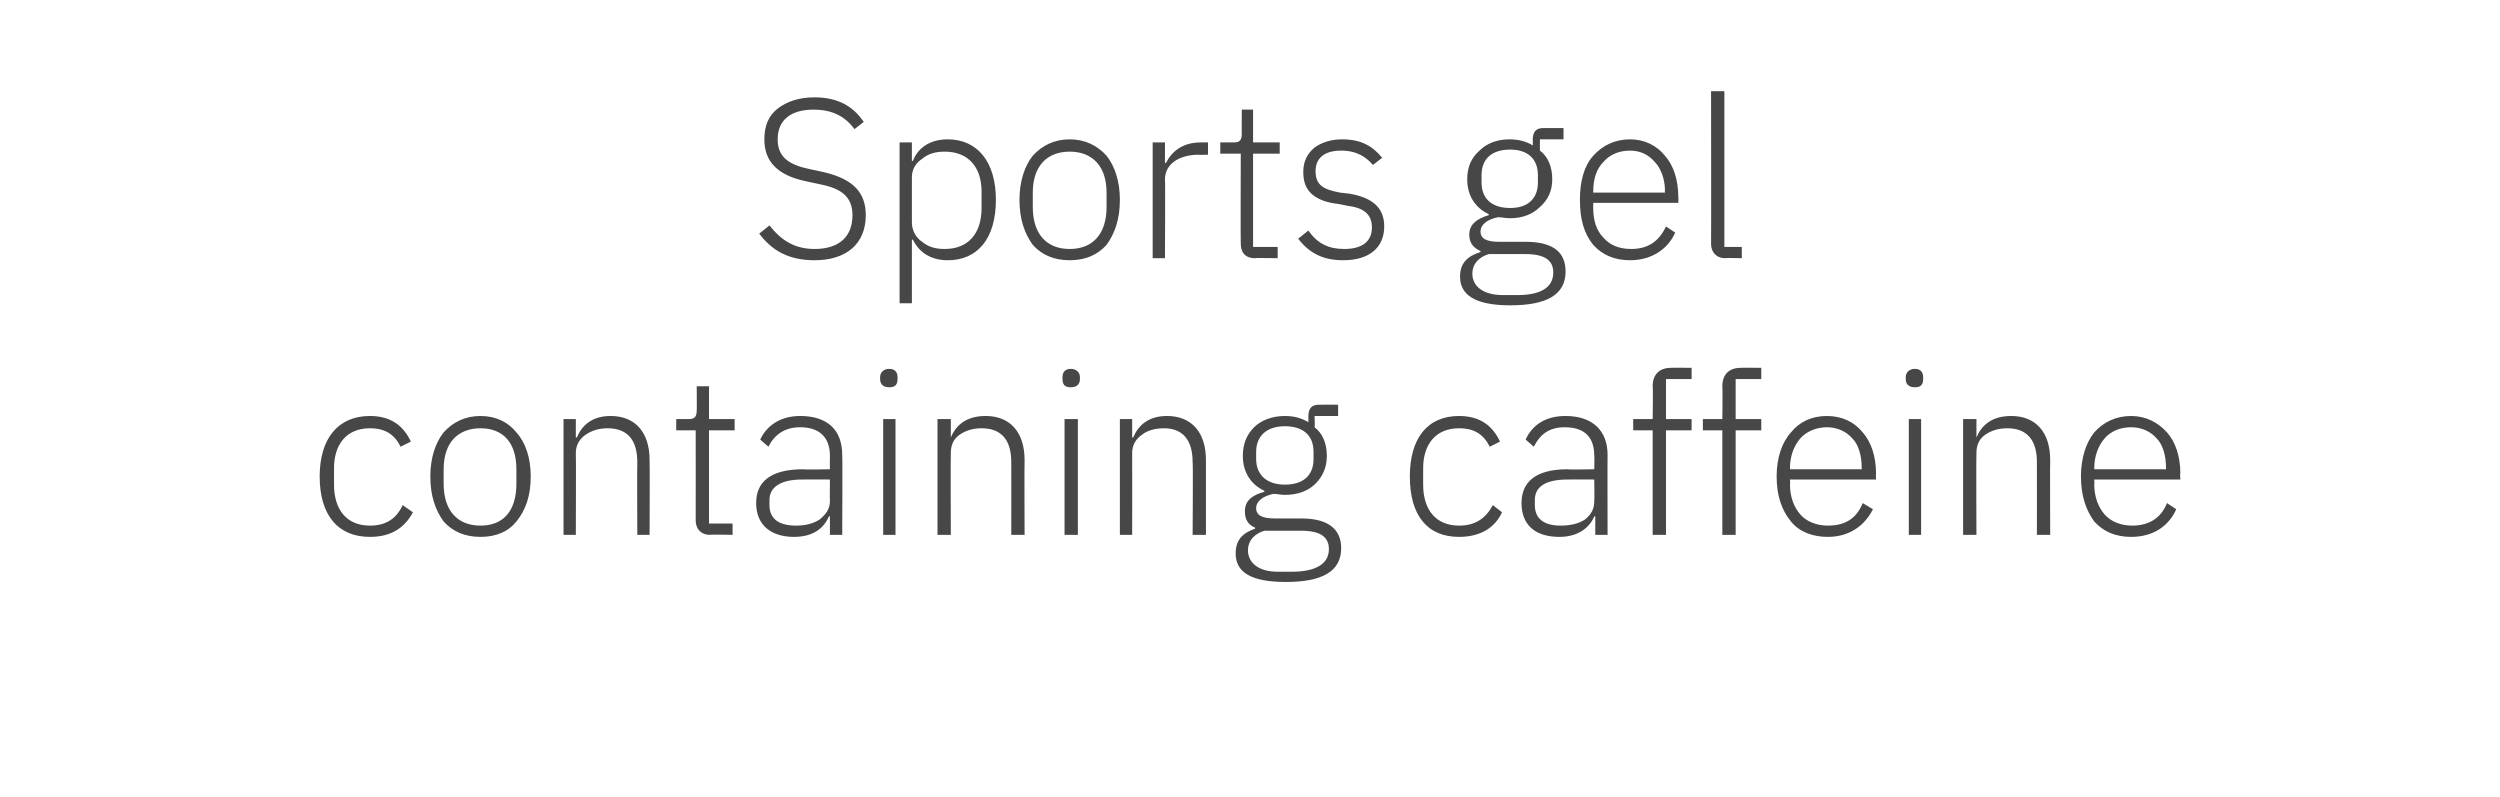 <?xml version="1.0" standalone="no"?><!DOCTYPE svg PUBLIC "-//W3C//DTD SVG 1.1//EN" "http://www.w3.org/Graphics/SVG/1.1/DTD/svg11.dtd"><svg xmlns="http://www.w3.org/2000/svg" version="1.1" width="244px" height="77.8px" viewBox="0 -8 244 77.8" style="top:-8px">  <desc>Sports gel containing caffeine</desc>  <defs/>  <g id="Polygon116759">    <path d="M 40.3 42 C 40.3 42 39.3 41.3 39.3 41.3 C 38.7 42.6 37.7 43.3 36.1 43.3 C 33.8 43.3 32.6 41.7 32.6 39.3 C 32.6 39.3 32.6 37.7 32.6 37.7 C 32.6 35.4 33.8 33.8 36.1 33.8 C 37.6 33.8 38.5 34.4 39.1 35.6 C 39.1 35.6 40.1 35.1 40.1 35.1 C 39.4 33.6 38.2 32.6 36.1 32.6 C 33 32.6 31.2 34.8 31.2 38.5 C 31.2 42.3 33 44.4 36.1 44.4 C 38.2 44.4 39.5 43.5 40.3 42 Z M 50.4 42.9 C 51.3 41.8 51.8 40.4 51.8 38.5 C 51.8 36.7 51.3 35.2 50.4 34.2 C 49.6 33.2 48.4 32.6 46.9 32.6 C 45.4 32.6 44.2 33.2 43.3 34.2 C 42.5 35.2 42 36.7 42 38.5 C 42 40.4 42.5 41.8 43.3 42.9 C 44.2 43.9 45.4 44.4 46.9 44.4 C 48.4 44.4 49.6 43.9 50.4 42.9 Z M 43.3 39.2 C 43.3 39.2 43.3 37.8 43.3 37.8 C 43.3 35.2 44.7 33.8 46.9 33.8 C 49.1 33.8 50.4 35.2 50.4 37.8 C 50.4 37.8 50.4 39.2 50.4 39.2 C 50.4 41.9 49.1 43.3 46.9 43.3 C 44.7 43.3 43.3 41.9 43.3 39.2 Z M 56.2 44.2 C 56.2 44.2 56.23 36.24 56.2 36.2 C 56.2 35.4 56.6 34.8 57.2 34.4 C 57.8 34 58.5 33.8 59.3 33.8 C 61.2 33.8 62.2 34.9 62.2 37.1 C 62.17 37.14 62.2 44.2 62.2 44.2 L 63.4 44.2 C 63.4 44.2 63.43 36.92 63.4 36.9 C 63.4 34.2 62 32.6 59.6 32.6 C 57.8 32.6 56.8 33.5 56.3 34.7 C 56.3 34.68 56.2 34.7 56.2 34.7 L 56.2 32.9 L 55 32.9 L 55 44.2 L 56.2 44.2 Z M 71.5 44.2 L 71.5 43.1 L 69.2 43.1 L 69.2 34 L 71.7 34 L 71.7 32.9 L 69.2 32.9 L 69.2 29.7 L 68 29.7 C 68 29.7 68.02 32.04 68 32 C 68 32.7 67.8 32.9 67.2 32.9 C 67.23 32.9 66 32.9 66 32.9 L 66 34 L 67.9 34 C 67.9 34 67.91 42.77 67.9 42.8 C 67.9 43.6 68.4 44.2 69.3 44.2 C 69.3 44.16 71.5 44.2 71.5 44.2 Z M 82.2 36.4 C 82.24 36.39 82.2 44.2 82.2 44.2 L 81 44.2 L 81 42.4 C 81 42.4 80.94 42.38 80.9 42.4 C 80.4 43.6 79.3 44.4 77.5 44.4 C 75.2 44.4 73.8 43.2 73.8 41.1 C 73.8 39.1 75.1 37.8 78.4 37.8 C 78.39 37.85 81 37.8 81 37.8 C 81 37.8 80.98 36.53 81 36.5 C 81 34.7 80 33.7 78.1 33.7 C 76.6 33.7 75.6 34.4 75 35.6 C 75 35.6 74.2 34.9 74.2 34.9 C 74.8 33.6 76.1 32.6 78.1 32.6 C 80.8 32.6 82.2 34 82.2 36.4 Z M 81 38.8 C 81 38.8 78.34 38.79 78.3 38.8 C 76.1 38.8 75.1 39.6 75.1 40.8 C 75.1 40.8 75.1 41.3 75.1 41.3 C 75.1 42.7 76.1 43.3 77.7 43.3 C 78.6 43.3 79.4 43.1 80 42.7 C 80.6 42.2 81 41.7 81 40.9 C 80.98 40.88 81 38.8 81 38.8 Z M 87.6 29 C 87.6 29 87.6 28.8 87.6 28.8 C 87.6 28.4 87.4 28 86.8 28 C 86.2 28 85.9 28.4 85.9 28.8 C 85.9 28.8 85.9 29 85.9 29 C 85.9 29.5 86.2 29.8 86.8 29.8 C 87.4 29.8 87.6 29.5 87.6 29 Z M 86.2 44.2 L 87.4 44.2 L 87.4 32.9 L 86.2 32.9 L 86.2 44.2 Z M 92.8 44.2 C 92.8 44.2 92.77 36.24 92.8 36.2 C 92.8 35.4 93.1 34.8 93.7 34.4 C 94.3 34 95 33.8 95.8 33.8 C 97.7 33.8 98.7 34.9 98.7 37.1 C 98.71 37.14 98.7 44.2 98.7 44.2 L 100 44.2 C 100 44.2 99.97 36.92 100 36.9 C 100 34.2 98.6 32.6 96.2 32.6 C 94.3 32.6 93.3 33.5 92.8 34.7 C 92.84 34.68 92.8 34.7 92.8 34.7 L 92.8 32.9 L 91.5 32.9 L 91.5 44.2 L 92.8 44.2 Z M 105.4 29 C 105.4 29 105.4 28.8 105.4 28.8 C 105.4 28.4 105.1 28 104.5 28 C 103.9 28 103.7 28.4 103.7 28.8 C 103.7 28.8 103.7 29 103.7 29 C 103.7 29.5 103.9 29.8 104.5 29.8 C 105.1 29.8 105.4 29.5 105.4 29 Z M 103.9 44.2 L 105.2 44.2 L 105.2 32.9 L 103.9 32.9 L 103.9 44.2 Z M 110.5 44.2 C 110.5 44.2 110.51 36.24 110.5 36.2 C 110.5 35.4 110.9 34.8 111.5 34.4 C 112 34 112.8 33.8 113.6 33.8 C 115.4 33.8 116.4 34.9 116.4 37.1 C 116.45 37.14 116.4 44.2 116.4 44.2 L 117.7 44.2 C 117.7 44.2 117.7 36.92 117.7 36.9 C 117.7 34.2 116.3 32.6 113.9 32.6 C 112.1 32.6 111.1 33.5 110.6 34.7 C 110.57 34.68 110.5 34.7 110.5 34.7 L 110.5 32.9 L 109.3 32.9 L 109.3 44.2 L 110.5 44.2 Z M 127 42.6 C 127 42.6 124.4 42.6 124.4 42.6 C 123.2 42.6 122.6 42.3 122.6 41.6 C 122.6 40.9 123.3 40.4 124.3 40.2 C 124.6 40.2 125 40.3 125.4 40.3 C 126.7 40.3 127.7 39.9 128.4 39.2 C 129.1 38.5 129.5 37.6 129.5 36.5 C 129.5 35.3 129.1 34.3 128.3 33.7 C 128.35 33.67 128.3 32.6 128.3 32.6 L 130.6 32.6 L 130.6 31.5 C 130.6 31.5 128.7 31.49 128.7 31.5 C 128 31.5 127.7 31.9 127.7 32.6 C 127.7 32.6 127.7 33.2 127.7 33.2 C 127 32.8 126.3 32.6 125.4 32.6 C 124.2 32.6 123.1 33 122.4 33.7 C 121.7 34.4 121.3 35.3 121.3 36.5 C 121.3 38.1 122.1 39.3 123.4 39.9 C 123.4 39.9 123.4 40 123.4 40 C 122.3 40.3 121.5 40.8 121.5 41.9 C 121.5 42.7 121.8 43.2 122.5 43.5 C 122.5 43.5 122.5 43.6 122.5 43.6 C 121.3 44 120.6 44.7 120.6 46 C 120.6 47.8 122 48.8 125.5 48.8 C 129 48.8 130.9 47.8 130.9 45.5 C 130.9 43.7 129.7 42.6 127 42.6 Z M 126.1 47.8 C 126.1 47.8 124.7 47.8 124.7 47.8 C 122.8 47.8 121.8 46.9 121.8 45.7 C 121.8 44.8 122.4 44.1 123.4 43.8 C 123.4 43.8 127 43.8 127 43.8 C 129 43.8 129.7 44.5 129.7 45.6 C 129.7 47.1 128.3 47.8 126.1 47.8 Z M 122.6 36.8 C 122.6 36.8 122.6 36.1 122.6 36.1 C 122.6 34.5 123.7 33.6 125.4 33.6 C 127.2 33.6 128.2 34.5 128.2 36.1 C 128.2 36.1 128.2 36.8 128.2 36.8 C 128.2 38.4 127.2 39.3 125.4 39.3 C 123.7 39.3 122.6 38.4 122.6 36.8 Z M 146.6 42 C 146.6 42 145.7 41.3 145.7 41.3 C 145 42.6 144 43.3 142.4 43.3 C 140.1 43.3 138.9 41.7 138.9 39.3 C 138.9 39.3 138.9 37.7 138.9 37.7 C 138.9 35.4 140.1 33.8 142.4 33.8 C 143.9 33.8 144.8 34.4 145.4 35.6 C 145.4 35.6 146.4 35.1 146.4 35.1 C 145.7 33.6 144.5 32.6 142.4 32.6 C 139.3 32.6 137.6 34.8 137.6 38.5 C 137.6 42.3 139.3 44.4 142.4 44.4 C 144.5 44.4 145.9 43.5 146.6 42 Z M 156.9 36.4 C 156.88 36.39 156.9 44.2 156.9 44.2 L 155.7 44.2 L 155.7 42.4 C 155.7 42.4 155.58 42.38 155.6 42.4 C 155.1 43.6 153.9 44.4 152.2 44.4 C 149.8 44.4 148.5 43.2 148.5 41.1 C 148.5 39.1 149.8 37.8 153 37.8 C 153.03 37.85 155.6 37.8 155.6 37.8 C 155.6 37.8 155.63 36.53 155.6 36.5 C 155.6 34.7 154.7 33.7 152.7 33.7 C 151.2 33.7 150.3 34.4 149.7 35.6 C 149.7 35.6 148.9 34.9 148.9 34.9 C 149.5 33.6 150.7 32.6 152.8 32.6 C 155.4 32.6 156.9 34 156.9 36.4 Z M 155.6 38.8 C 155.6 38.8 152.99 38.79 153 38.8 C 150.7 38.8 149.8 39.6 149.8 40.8 C 149.8 40.8 149.8 41.3 149.8 41.3 C 149.8 42.7 150.8 43.3 152.3 43.3 C 153.3 43.3 154.1 43.1 154.7 42.7 C 155.3 42.2 155.6 41.7 155.6 40.9 C 155.63 40.88 155.6 38.8 155.6 38.8 Z M 161.3 44.2 L 162.6 44.2 L 162.6 34 L 165.1 34 L 165.1 32.9 L 162.6 32.9 L 162.6 29 L 165.1 29 L 165.1 27.9 C 165.1 27.9 163.11 27.88 163.1 27.9 C 161.9 27.9 161.3 28.6 161.3 29.7 C 161.35 29.75 161.3 32.9 161.3 32.9 L 159.4 32.9 L 159.4 34 L 161.3 34 L 161.3 44.2 Z M 168.1 44.2 L 169.4 44.2 L 169.4 34 L 171.9 34 L 171.9 32.9 L 169.4 32.9 L 169.4 29 L 171.9 29 L 171.9 27.9 C 171.9 27.9 169.9 27.88 169.9 27.9 C 168.7 27.9 168.1 28.6 168.1 29.7 C 168.14 29.75 168.1 32.9 168.1 32.9 L 166.2 32.9 L 166.2 34 L 168.1 34 L 168.1 44.2 Z M 182.8 41.7 C 182.8 41.7 181.8 41.1 181.8 41.1 C 181.2 42.6 180.1 43.3 178.4 43.3 C 177.3 43.3 176.3 42.9 175.7 42.2 C 175.1 41.5 174.7 40.5 174.7 39.3 C 174.74 39.32 174.7 38.8 174.7 38.8 L 183.1 38.8 C 183.1 38.8 183.08 38.18 183.1 38.2 C 183.1 36.5 182.6 35.1 181.8 34.2 C 181 33.2 179.8 32.6 178.3 32.6 C 176.8 32.6 175.6 33.2 174.8 34.2 C 173.9 35.2 173.4 36.7 173.4 38.5 C 173.4 40.4 173.9 41.8 174.8 42.9 C 175.6 43.9 176.9 44.4 178.4 44.4 C 180.5 44.4 182 43.3 182.8 41.7 Z M 180.8 34.8 C 181.4 35.4 181.7 36.5 181.7 37.6 C 181.72 37.63 181.7 37.8 181.7 37.8 L 174.7 37.8 C 174.7 37.8 174.74 37.69 174.7 37.7 C 174.7 36.5 175.1 35.5 175.7 34.8 C 176.3 34.1 177.3 33.7 178.3 33.7 C 179.3 33.7 180.2 34.1 180.8 34.8 Z M 187.7 29 C 187.7 29 187.7 28.8 187.7 28.8 C 187.7 28.4 187.5 28 186.9 28 C 186.3 28 186 28.4 186 28.8 C 186 28.8 186 29 186 29 C 186 29.5 186.3 29.8 186.9 29.8 C 187.5 29.8 187.7 29.5 187.7 29 Z M 186.3 44.2 L 187.5 44.2 L 187.5 32.9 L 186.3 32.9 L 186.3 44.2 Z M 192.9 44.2 C 192.9 44.2 192.87 36.24 192.9 36.2 C 192.9 35.4 193.2 34.8 193.8 34.4 C 194.4 34 195.1 33.8 195.9 33.8 C 197.8 33.8 198.8 34.9 198.8 37.1 C 198.81 37.14 198.8 44.2 198.8 44.2 L 200.1 44.2 C 200.1 44.2 200.07 36.92 200.1 36.9 C 200.1 34.2 198.7 32.6 196.3 32.6 C 194.4 32.6 193.4 33.5 192.9 34.7 C 192.94 34.68 192.9 34.7 192.9 34.7 L 192.9 32.9 L 191.6 32.9 L 191.6 44.2 L 192.9 44.2 Z M 212.4 41.7 C 212.4 41.7 211.5 41.1 211.5 41.1 C 210.9 42.6 209.7 43.3 208.1 43.3 C 207 43.3 206 42.9 205.4 42.2 C 204.8 41.5 204.4 40.5 204.4 39.3 C 204.42 39.32 204.4 38.8 204.4 38.8 L 212.8 38.8 C 212.8 38.8 212.76 38.18 212.8 38.2 C 212.8 36.5 212.3 35.1 211.5 34.2 C 210.6 33.2 209.4 32.6 208 32.6 C 206.5 32.6 205.3 33.2 204.4 34.2 C 203.6 35.2 203.1 36.7 203.1 38.5 C 203.1 40.4 203.6 41.8 204.4 42.9 C 205.3 43.9 206.5 44.4 208 44.4 C 210.2 44.4 211.7 43.3 212.4 41.7 Z M 210.5 34.8 C 211.1 35.4 211.4 36.5 211.4 37.6 C 211.4 37.63 211.4 37.8 211.4 37.8 L 204.4 37.8 C 204.4 37.8 204.42 37.69 204.4 37.7 C 204.4 36.5 204.8 35.5 205.4 34.8 C 206 34.1 206.9 33.7 208 33.7 C 209 33.7 209.9 34.1 210.5 34.8 Z " stroke="none" fill="#474747"/>  </g>  <g id="Polygon116758">    <path d="M 84.5 13 C 84.5 10.9 83.4 9.5 80.4 8.8 C 80.4 8.8 79 8.5 79 8.5 C 77.1 8.1 75.9 7.4 75.9 5.6 C 75.9 3.7 77.2 2.7 79.4 2.7 C 81.3 2.7 82.5 3.4 83.4 4.6 C 83.4 4.6 84.3 3.9 84.3 3.9 C 83.3 2.4 81.8 1.5 79.5 1.5 C 78 1.5 76.8 1.9 75.9 2.6 C 75 3.3 74.6 4.3 74.6 5.6 C 74.6 7.7 75.8 9.1 78.7 9.7 C 78.7 9.7 80.1 10 80.1 10 C 82.1 10.4 83.2 11.2 83.2 13 C 83.2 15.1 81.9 16.3 79.5 16.3 C 77.5 16.3 76.2 15.4 75.1 14 C 75.1 14 74.1 14.8 74.1 14.8 C 75.3 16.4 76.9 17.4 79.5 17.4 C 82.6 17.4 84.5 15.8 84.5 13 Z M 87.8 21.6 L 89 21.6 L 89 15.4 C 89 15.4 89.08 15.36 89.1 15.4 C 89.7 16.6 90.8 17.4 92.5 17.4 C 95.4 17.4 97.2 15.3 97.2 11.5 C 97.2 7.8 95.4 5.6 92.5 5.6 C 90.8 5.6 89.6 6.4 89.1 7.7 C 89.08 7.7 89 7.7 89 7.7 L 89 5.9 L 87.8 5.9 L 87.8 21.6 Z M 90 15.6 C 89.4 15.2 89 14.5 89 13.7 C 89 13.7 89 9.3 89 9.3 C 89 8.5 89.4 7.9 90 7.5 C 90.6 7 91.3 6.8 92.2 6.8 C 94.5 6.8 95.8 8.3 95.8 10.7 C 95.8 10.7 95.8 12.3 95.8 12.3 C 95.8 14.8 94.5 16.3 92.2 16.3 C 91.3 16.3 90.6 16.1 90 15.6 Z M 108 15.9 C 108.8 14.8 109.3 13.4 109.3 11.5 C 109.3 9.7 108.8 8.2 108 7.2 C 107.1 6.2 105.9 5.6 104.4 5.6 C 102.9 5.6 101.7 6.2 100.8 7.2 C 100 8.2 99.5 9.7 99.5 11.5 C 99.5 13.4 100 14.8 100.8 15.9 C 101.7 16.9 102.9 17.4 104.4 17.4 C 105.9 17.4 107.1 16.9 108 15.9 Z M 100.8 12.2 C 100.8 12.2 100.8 10.8 100.8 10.8 C 100.8 8.2 102.2 6.8 104.4 6.8 C 106.6 6.8 108 8.2 108 10.8 C 108 10.8 108 12.2 108 12.2 C 108 14.9 106.6 16.3 104.4 16.3 C 102.2 16.3 100.8 14.9 100.8 12.2 Z M 113.7 17.2 C 113.7 17.2 113.74 9.46 113.7 9.5 C 113.7 8 115.1 7.1 117 7.1 C 116.95 7.13 117.9 7.1 117.9 7.1 L 117.9 5.9 C 117.9 5.9 117.19 5.9 117.2 5.9 C 115.3 5.9 114.3 6.9 113.8 7.9 C 113.83 7.92 113.7 7.9 113.7 7.9 L 113.7 5.9 L 112.5 5.9 L 112.5 17.2 L 113.7 17.2 Z M 124.7 17.2 L 124.7 16.1 L 122.3 16.1 L 122.3 7 L 124.9 7 L 124.9 5.9 L 122.3 5.9 L 122.3 2.7 L 121.2 2.7 C 121.2 2.7 121.18 5.04 121.2 5 C 121.2 5.7 121 5.9 120.4 5.9 C 120.38 5.9 119.1 5.9 119.1 5.9 L 119.1 7 L 121.1 7 C 121.1 7 121.07 15.77 121.1 15.8 C 121.1 16.6 121.5 17.2 122.5 17.2 C 122.45 17.16 124.7 17.2 124.7 17.2 Z M 135.1 14.1 C 135.1 12.3 134 11.3 131.7 10.9 C 131.7 10.9 130.8 10.8 130.8 10.8 C 129.2 10.5 128.4 10.1 128.4 8.7 C 128.4 7.4 129.3 6.7 130.9 6.7 C 132.5 6.7 133.4 7.4 134 8.1 C 134 8.1 134.9 7.4 134.9 7.4 C 134 6.3 132.9 5.6 131 5.6 C 129.9 5.6 129 5.9 128.3 6.4 C 127.6 7 127.2 7.7 127.2 8.8 C 127.2 9.8 127.5 10.5 128.1 11 C 128.7 11.5 129.6 11.8 130.6 11.9 C 130.6 11.9 131.6 12.1 131.6 12.1 C 133.2 12.3 133.9 13 133.9 14.2 C 133.9 15.6 132.9 16.3 131.2 16.3 C 129.7 16.3 128.6 15.8 127.7 14.5 C 127.7 14.5 126.7 15.3 126.7 15.3 C 127.8 16.7 129.1 17.4 131.1 17.4 C 133.6 17.4 135.1 16.2 135.1 14.1 Z M 148.9 15.6 C 148.9 15.6 146.3 15.6 146.3 15.6 C 145.1 15.6 144.5 15.3 144.5 14.6 C 144.5 13.9 145.2 13.4 146.2 13.2 C 146.6 13.2 146.9 13.3 147.4 13.3 C 148.6 13.3 149.6 12.9 150.3 12.2 C 151.1 11.5 151.5 10.6 151.5 9.5 C 151.5 8.3 151.1 7.3 150.3 6.7 C 150.28 6.67 150.3 5.6 150.3 5.6 L 152.6 5.6 L 152.6 4.5 C 152.6 4.5 150.63 4.49 150.6 4.5 C 149.9 4.5 149.6 4.9 149.6 5.6 C 149.6 5.6 149.6 6.2 149.6 6.2 C 149 5.8 148.2 5.6 147.3 5.6 C 146.1 5.6 145.1 6 144.4 6.7 C 143.6 7.4 143.2 8.3 143.2 9.5 C 143.2 11.1 144 12.3 145.3 12.9 C 145.3 12.9 145.3 13 145.3 13 C 144.3 13.3 143.4 13.8 143.4 14.9 C 143.4 15.7 143.8 16.2 144.5 16.5 C 144.5 16.5 144.5 16.6 144.5 16.6 C 143.2 17 142.5 17.7 142.5 19 C 142.5 20.8 144 21.8 147.4 21.8 C 150.9 21.8 152.8 20.8 152.8 18.5 C 152.8 16.7 151.7 15.6 148.9 15.6 Z M 148.1 20.8 C 148.1 20.8 146.7 20.8 146.7 20.8 C 144.7 20.8 143.7 19.9 143.7 18.7 C 143.7 17.8 144.3 17.1 145.3 16.8 C 145.3 16.8 148.9 16.8 148.9 16.8 C 150.9 16.8 151.6 17.5 151.6 18.6 C 151.6 20.1 150.3 20.8 148.1 20.8 Z M 144.6 9.8 C 144.6 9.8 144.6 9.1 144.6 9.1 C 144.6 7.5 145.6 6.6 147.4 6.6 C 149.1 6.6 150.1 7.5 150.1 9.1 C 150.1 9.1 150.1 9.8 150.1 9.8 C 150.1 11.4 149.1 12.3 147.4 12.3 C 145.6 12.3 144.6 11.4 144.6 9.8 Z M 163.5 14.7 C 163.5 14.7 162.6 14.1 162.6 14.1 C 161.9 15.6 160.8 16.3 159.2 16.3 C 158 16.3 157.1 15.9 156.5 15.2 C 155.8 14.5 155.5 13.5 155.5 12.3 C 155.49 12.32 155.5 11.8 155.5 11.8 L 163.8 11.8 C 163.8 11.8 163.83 11.18 163.8 11.2 C 163.8 9.5 163.3 8.1 162.5 7.2 C 161.7 6.2 160.5 5.6 159.1 5.6 C 157.6 5.6 156.4 6.2 155.5 7.2 C 154.6 8.2 154.2 9.7 154.2 11.5 C 154.2 13.4 154.6 14.8 155.5 15.9 C 156.4 16.9 157.6 17.4 159.1 17.4 C 161.2 17.4 162.8 16.3 163.5 14.7 Z M 161.5 7.8 C 162.1 8.4 162.5 9.5 162.5 10.6 C 162.47 10.63 162.5 10.8 162.5 10.8 L 155.5 10.8 C 155.5 10.8 155.49 10.69 155.5 10.7 C 155.5 9.5 155.8 8.5 156.5 7.8 C 157.1 7.1 158 6.7 159.1 6.7 C 160.1 6.7 160.9 7.1 161.5 7.8 Z M 170 17.2 L 170 16.1 L 168.3 16.1 L 168.3 0.9 L 167 0.9 C 167 0.9 167.02 15.8 167 15.8 C 167 16.6 167.5 17.2 168.4 17.2 C 168.41 17.16 170 17.2 170 17.2 Z " stroke="none" fill="#474747"/>  </g></svg>